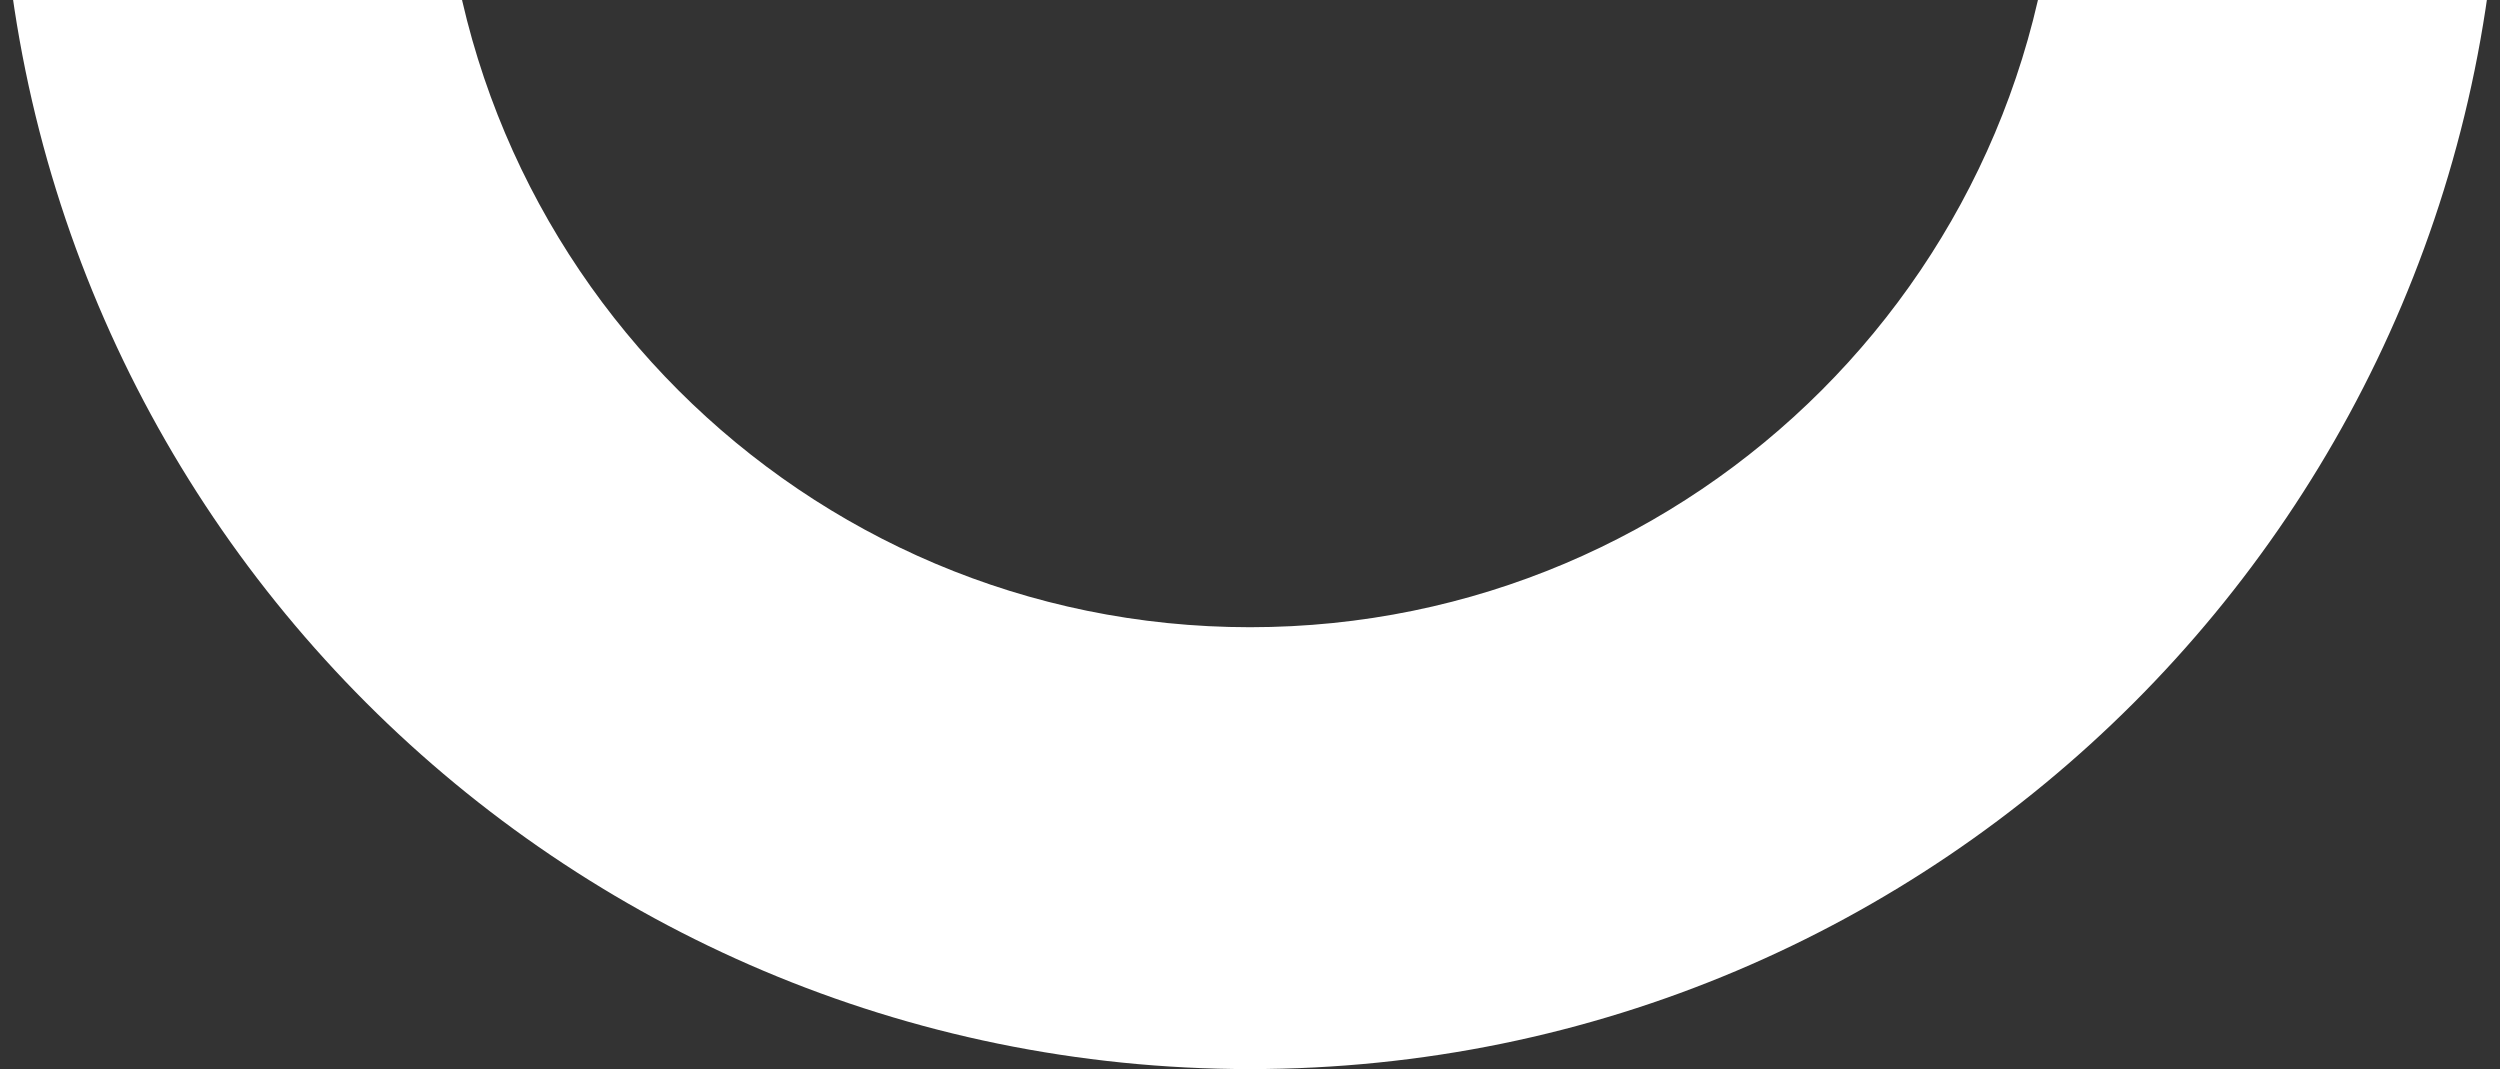 <svg xmlns="http://www.w3.org/2000/svg" width="760" height="325" viewBox="0 0 760 325" fill="none"><rect x="0" y="0" width="760" height="325" fill="#333333" stroke="none"/><g clip-path="url(#clip0_98_2141)"><path d="M760 -55.265C760 154.746 589.864 325 380 325C170.136 325 0 154.746 0 -55.265C0 -265.276 170.136 -435.53 380 -435.53C409.599 -435.53 438.386 -432.151 466.04 -425.756L503.311 -490L523.678 -407.407L550.499 -298.723L481.791 -279.177L361.108 -244.831L393.592 -300.819C389.083 -301.076 384.552 -301.204 380 -301.204C244.272 -301.204 134.232 -191.088 134.232 -55.265C134.232 80.558 244.272 190.674 380 190.674C515.728 190.674 625.768 80.558 625.768 -55.265C625.768 -106.827 609.911 -154.71 582.769 -194.253C578.73 -200.177 574.434 -205.908 569.861 -211.426L640.065 -332.492C670.733 -303.706 696.613 -269.852 716.424 -232.277C744.249 -179.411 760 -119.166 760 -55.265Z" fill="white"></path></g><defs><clipPath id="clip0_98_2141"><rect width="760" height="325" fill="white"></rect></clipPath></defs></svg>